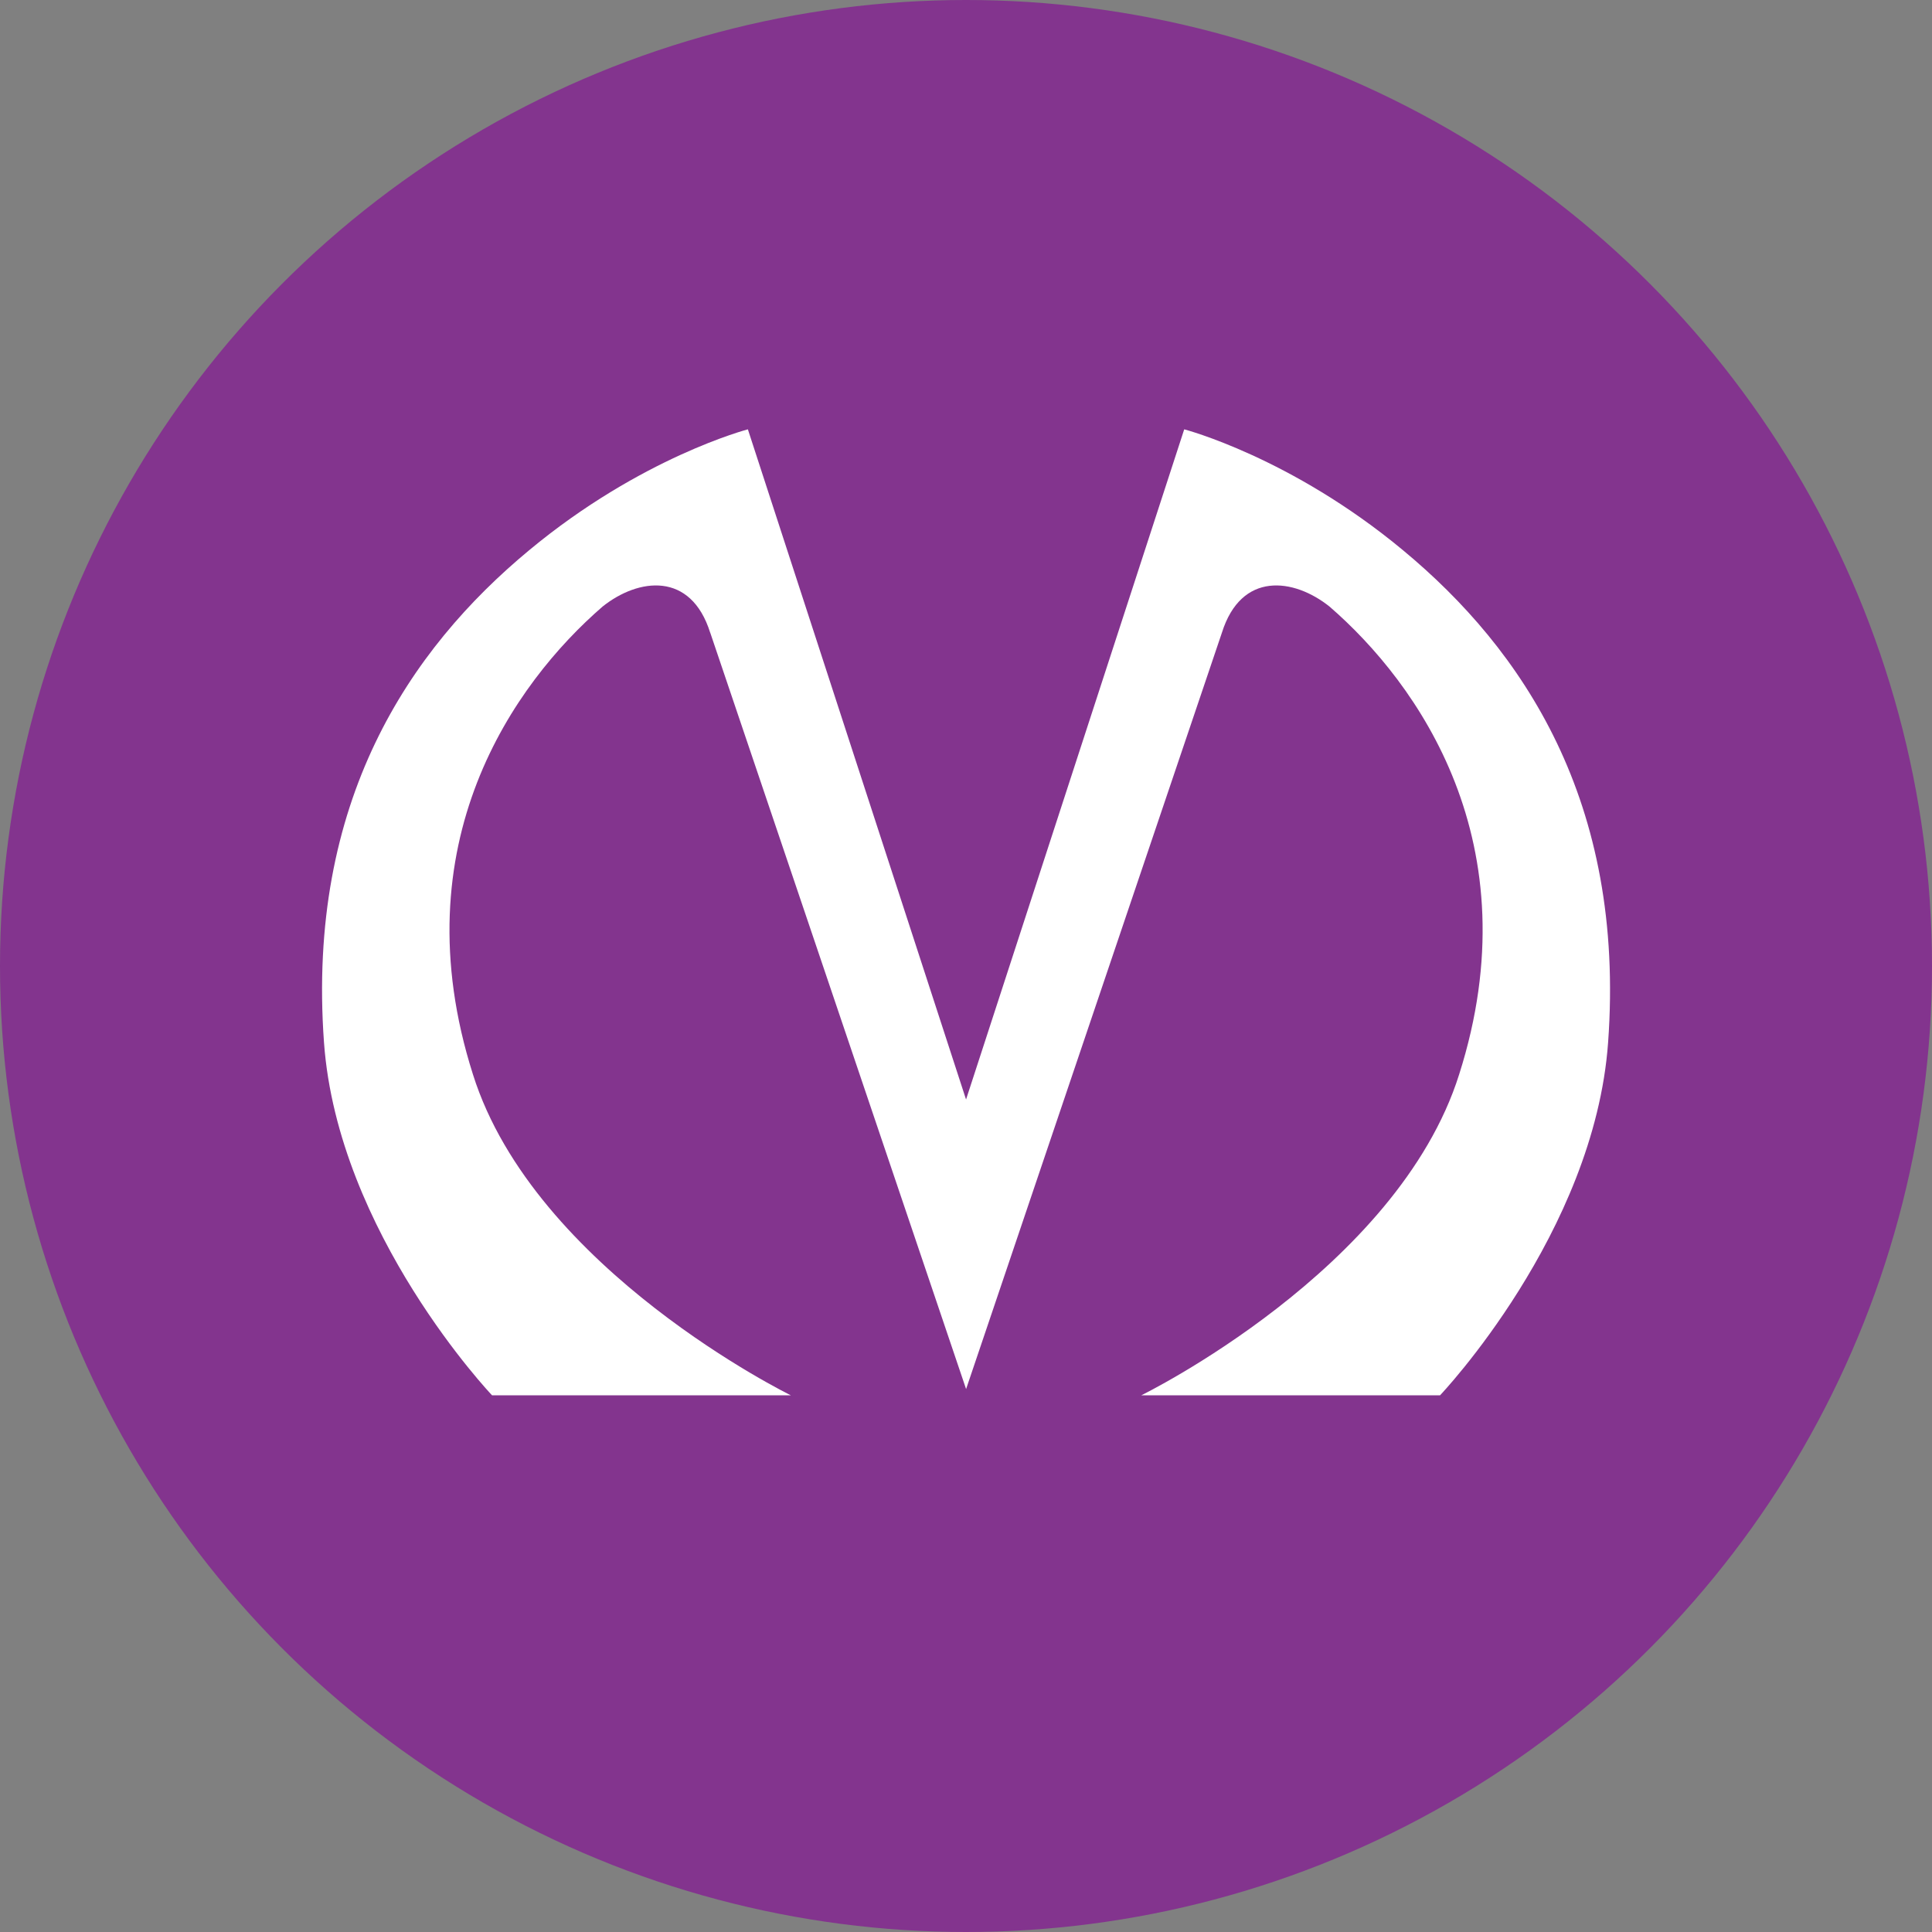 <svg width="40" height="40" viewBox="0 0 40 40" fill="none" xmlns="http://www.w3.org/2000/svg">
<rect x="0" y="0" width="40" height="40" fill="#808080" stroke="none"/>
<circle cx="20" cy="20" r="20" fill="#83348E"/>
<path d="M14.703 13.097C14.303 11.827 13.218 11.966 12.476 12.558C10.649 14.14 8.269 17.462 9.792 22.245C11.068 26.297 16.375 28.889 16.375 28.889H10.188C10.188 28.889 6.994 25.532 6.708 21.584C6.346 16.593 8.479 13.445 10.954 11.393C13.276 9.463 15.484 8.889 15.484 8.889L20.001 22.764L24.518 8.889C24.518 8.889 26.727 9.463 29.049 11.393C31.524 13.445 33.656 16.593 33.294 21.584C33.009 25.532 29.814 28.889 29.814 28.889H23.628C23.628 28.889 28.934 26.297 30.21 22.245C31.733 17.463 29.354 14.141 27.526 12.558C26.784 11.966 25.699 11.827 25.299 13.097C23.929 17.149 20.002 28.759 20.002 28.759C20.002 28.759 16.075 17.145 14.704 13.097H14.703Z" fill="white"/>
</svg>
